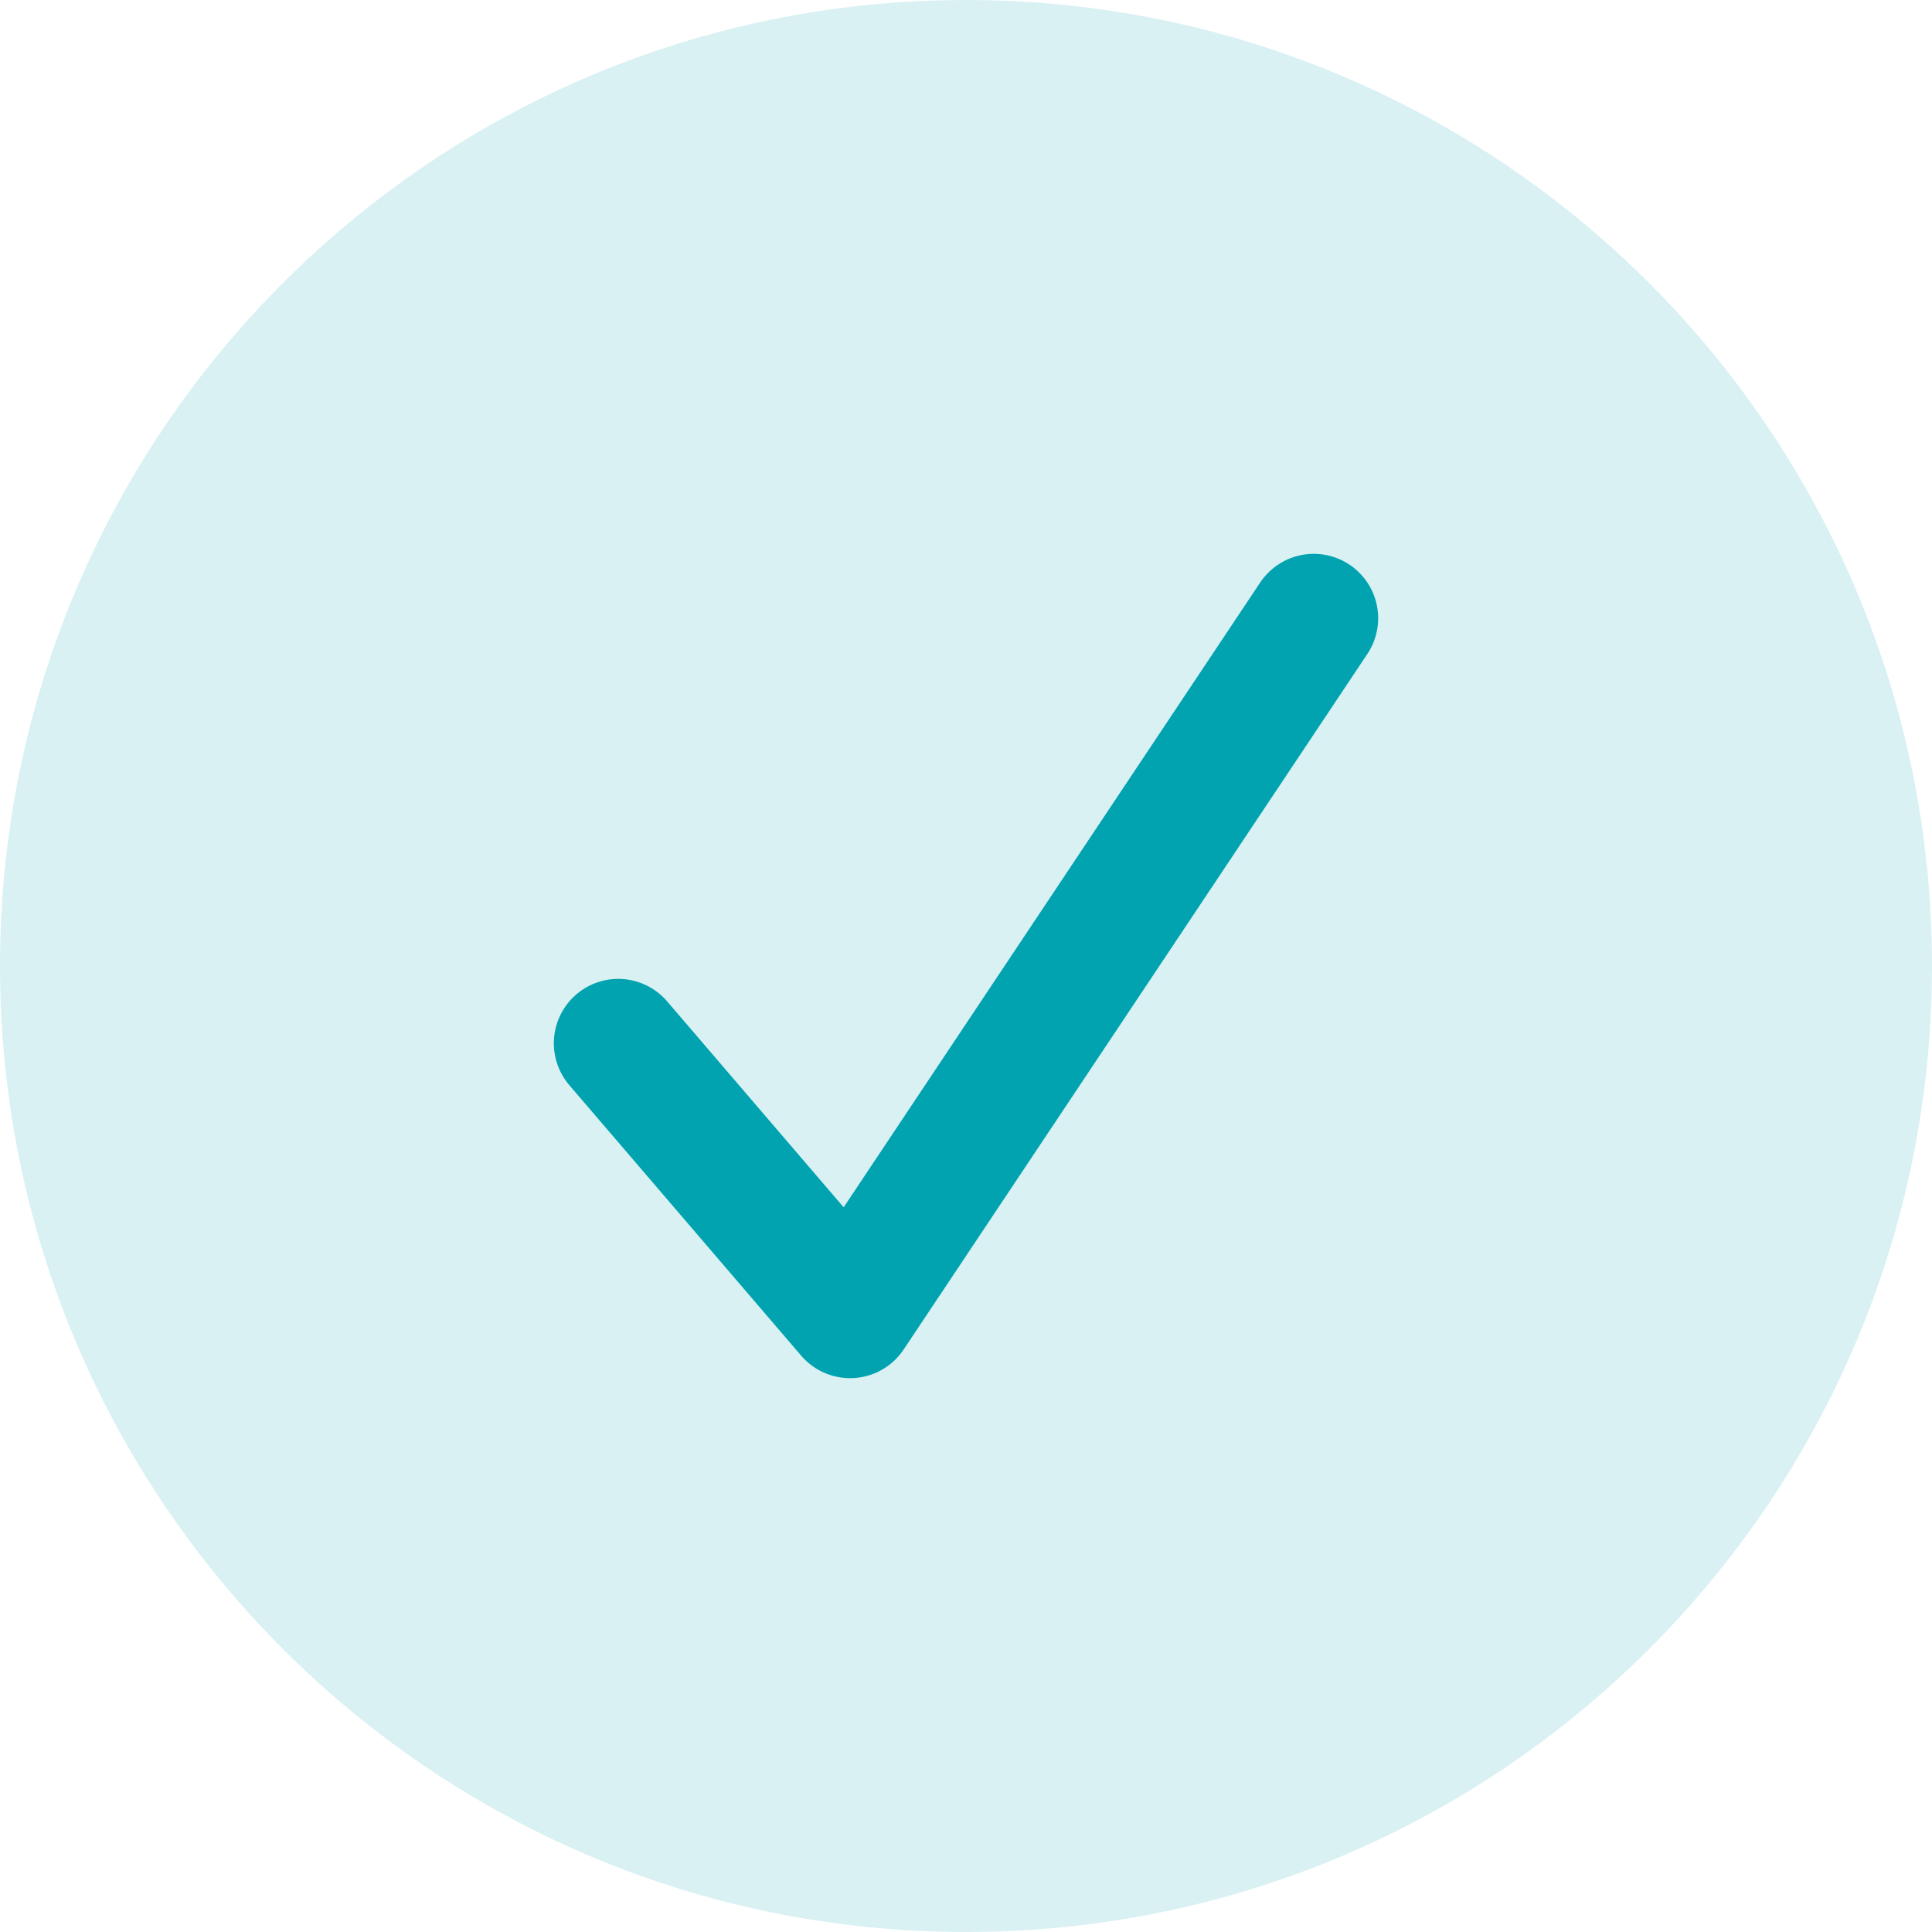 <svg width="30" height="30" viewBox="0 0 30 30" fill="none" xmlns="http://www.w3.org/2000/svg">
<path opacity="0.15" fill-rule="evenodd" clip-rule="evenodd" d="M30 15C30 23.284 23.284 30 15 30C6.716 30 0 23.284 0 15C0 6.716 6.716 0 15 0C23.284 0 30 6.716 30 15Z" fill="#00A3AF"/>
<path d="M9.6 16.2L13.2 20.4L20.4 9.6" stroke="#00A3AF" stroke-width="2" stroke-linecap="round" stroke-linejoin="round"/>
</svg>
